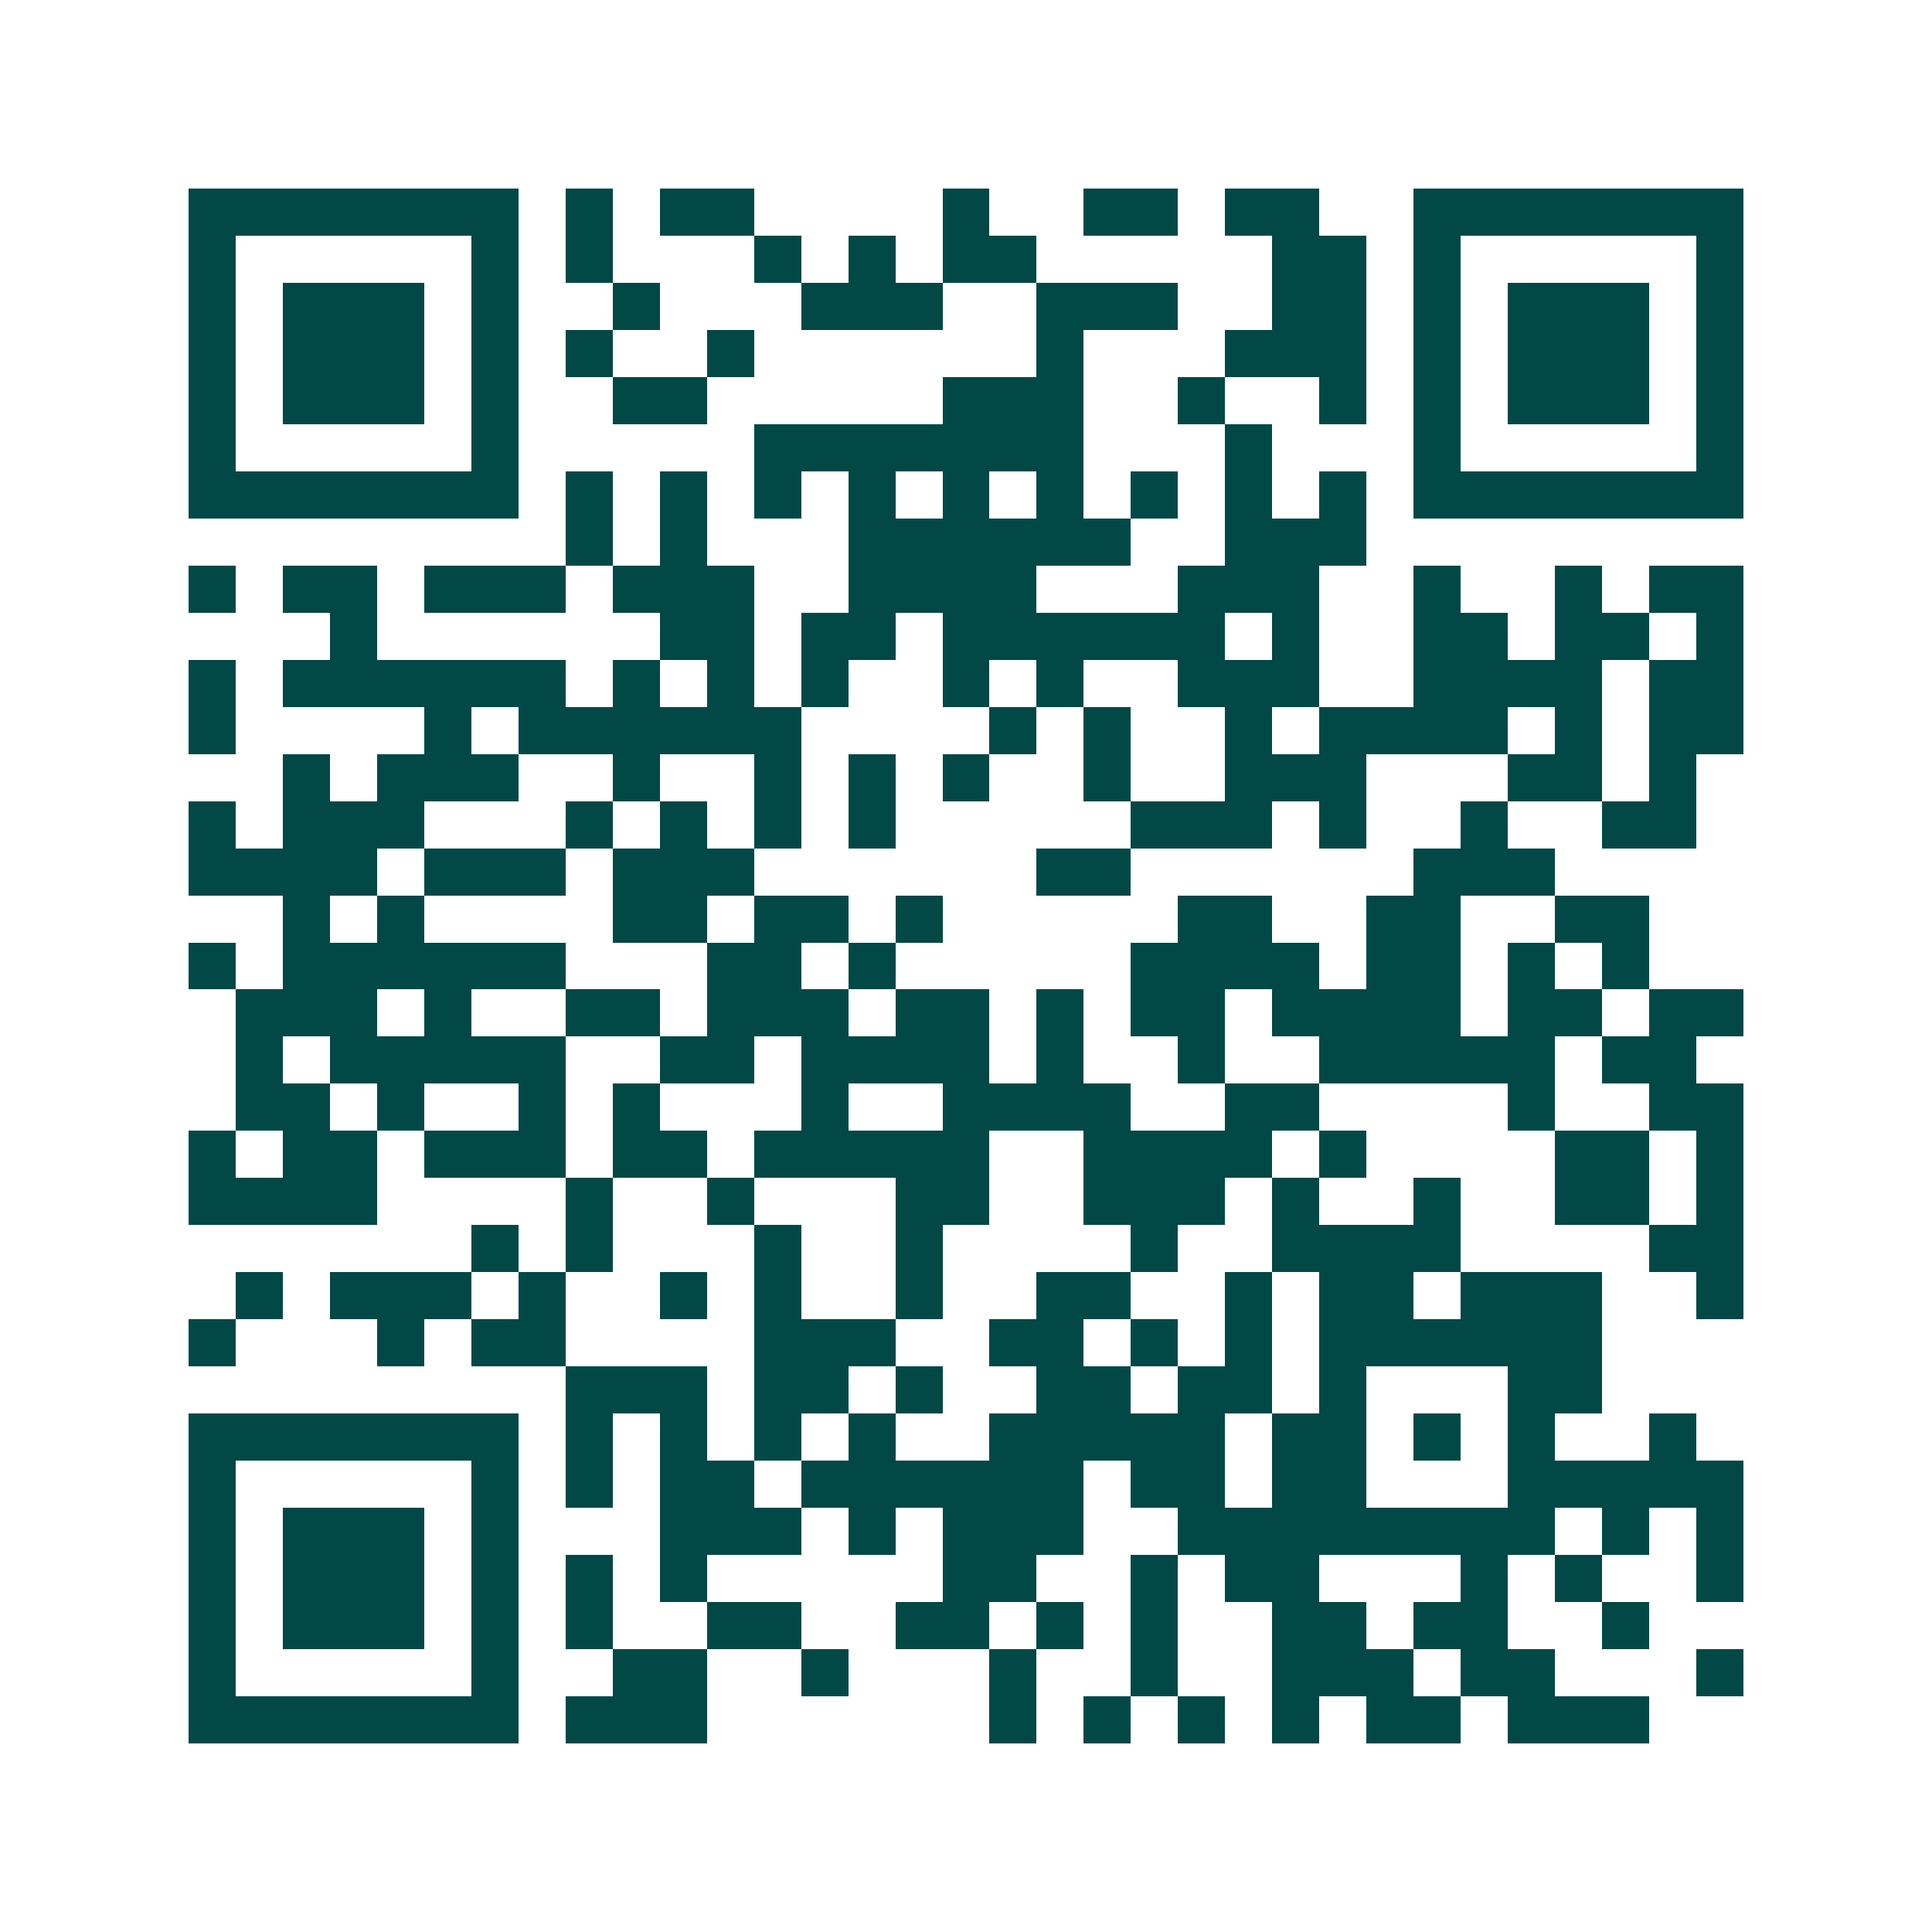 <svg xmlns="http://www.w3.org/2000/svg" width="200" height="200" viewBox="0 0 41 41" shape-rendering="crispEdges"><path fill="#ffffff" d="M0 0h41v41H0z"/><path stroke="#014847" d="M4 4.5h7m1 0h1m1 0h2m4 0h1m2 0h2m1 0h2m2 0h7M4 5.5h1m5 0h1m1 0h1m3 0h1m1 0h1m1 0h2m5 0h2m1 0h1m5 0h1M4 6.5h1m1 0h3m1 0h1m2 0h1m3 0h3m2 0h3m2 0h2m1 0h1m1 0h3m1 0h1M4 7.5h1m1 0h3m1 0h1m1 0h1m2 0h1m6 0h1m3 0h3m1 0h1m1 0h3m1 0h1M4 8.5h1m1 0h3m1 0h1m2 0h2m5 0h3m2 0h1m2 0h1m1 0h1m1 0h3m1 0h1M4 9.5h1m5 0h1m5 0h7m3 0h1m3 0h1m5 0h1M4 10.5h7m1 0h1m1 0h1m1 0h1m1 0h1m1 0h1m1 0h1m1 0h1m1 0h1m1 0h1m1 0h7M12 11.5h1m1 0h1m3 0h6m2 0h3M4 12.5h1m1 0h2m1 0h3m1 0h3m2 0h4m3 0h3m2 0h1m2 0h1m1 0h2M7 13.5h1m6 0h2m1 0h2m1 0h6m1 0h1m2 0h2m1 0h2m1 0h1M4 14.5h1m1 0h6m1 0h1m1 0h1m1 0h1m2 0h1m1 0h1m2 0h3m2 0h4m1 0h2M4 15.5h1m4 0h1m1 0h6m4 0h1m1 0h1m2 0h1m1 0h4m1 0h1m1 0h2M6 16.5h1m1 0h3m2 0h1m2 0h1m1 0h1m1 0h1m2 0h1m2 0h3m3 0h2m1 0h1M4 17.5h1m1 0h3m3 0h1m1 0h1m1 0h1m1 0h1m5 0h3m1 0h1m2 0h1m2 0h2M4 18.5h4m1 0h3m1 0h3m6 0h2m6 0h3M6 19.5h1m1 0h1m4 0h2m1 0h2m1 0h1m5 0h2m2 0h2m2 0h2M4 20.5h1m1 0h6m3 0h2m1 0h1m5 0h4m1 0h2m1 0h1m1 0h1M5 21.5h3m1 0h1m2 0h2m1 0h3m1 0h2m1 0h1m1 0h2m1 0h4m1 0h2m1 0h2M5 22.5h1m1 0h5m2 0h2m1 0h4m1 0h1m2 0h1m2 0h5m1 0h2M5 23.5h2m1 0h1m2 0h1m1 0h1m3 0h1m2 0h4m2 0h2m4 0h1m2 0h2M4 24.5h1m1 0h2m1 0h3m1 0h2m1 0h5m2 0h4m1 0h1m4 0h2m1 0h1M4 25.5h4m4 0h1m2 0h1m3 0h2m2 0h3m1 0h1m2 0h1m2 0h2m1 0h1M10 26.5h1m1 0h1m3 0h1m2 0h1m4 0h1m2 0h4m4 0h2M5 27.5h1m1 0h3m1 0h1m2 0h1m1 0h1m2 0h1m2 0h2m2 0h1m1 0h2m1 0h3m2 0h1M4 28.5h1m3 0h1m1 0h2m4 0h3m2 0h2m1 0h1m1 0h1m1 0h6M12 29.5h3m1 0h2m1 0h1m2 0h2m1 0h2m1 0h1m3 0h2M4 30.5h7m1 0h1m1 0h1m1 0h1m1 0h1m2 0h5m1 0h2m1 0h1m1 0h1m2 0h1M4 31.5h1m5 0h1m1 0h1m1 0h2m1 0h6m1 0h2m1 0h2m3 0h5M4 32.5h1m1 0h3m1 0h1m3 0h3m1 0h1m1 0h3m2 0h8m1 0h1m1 0h1M4 33.5h1m1 0h3m1 0h1m1 0h1m1 0h1m5 0h2m2 0h1m1 0h2m3 0h1m1 0h1m2 0h1M4 34.5h1m1 0h3m1 0h1m1 0h1m2 0h2m2 0h2m1 0h1m1 0h1m2 0h2m1 0h2m2 0h1M4 35.5h1m5 0h1m2 0h2m2 0h1m3 0h1m2 0h1m2 0h3m1 0h2m3 0h1M4 36.5h7m1 0h3m6 0h1m1 0h1m1 0h1m1 0h1m1 0h2m1 0h3"/></svg>

